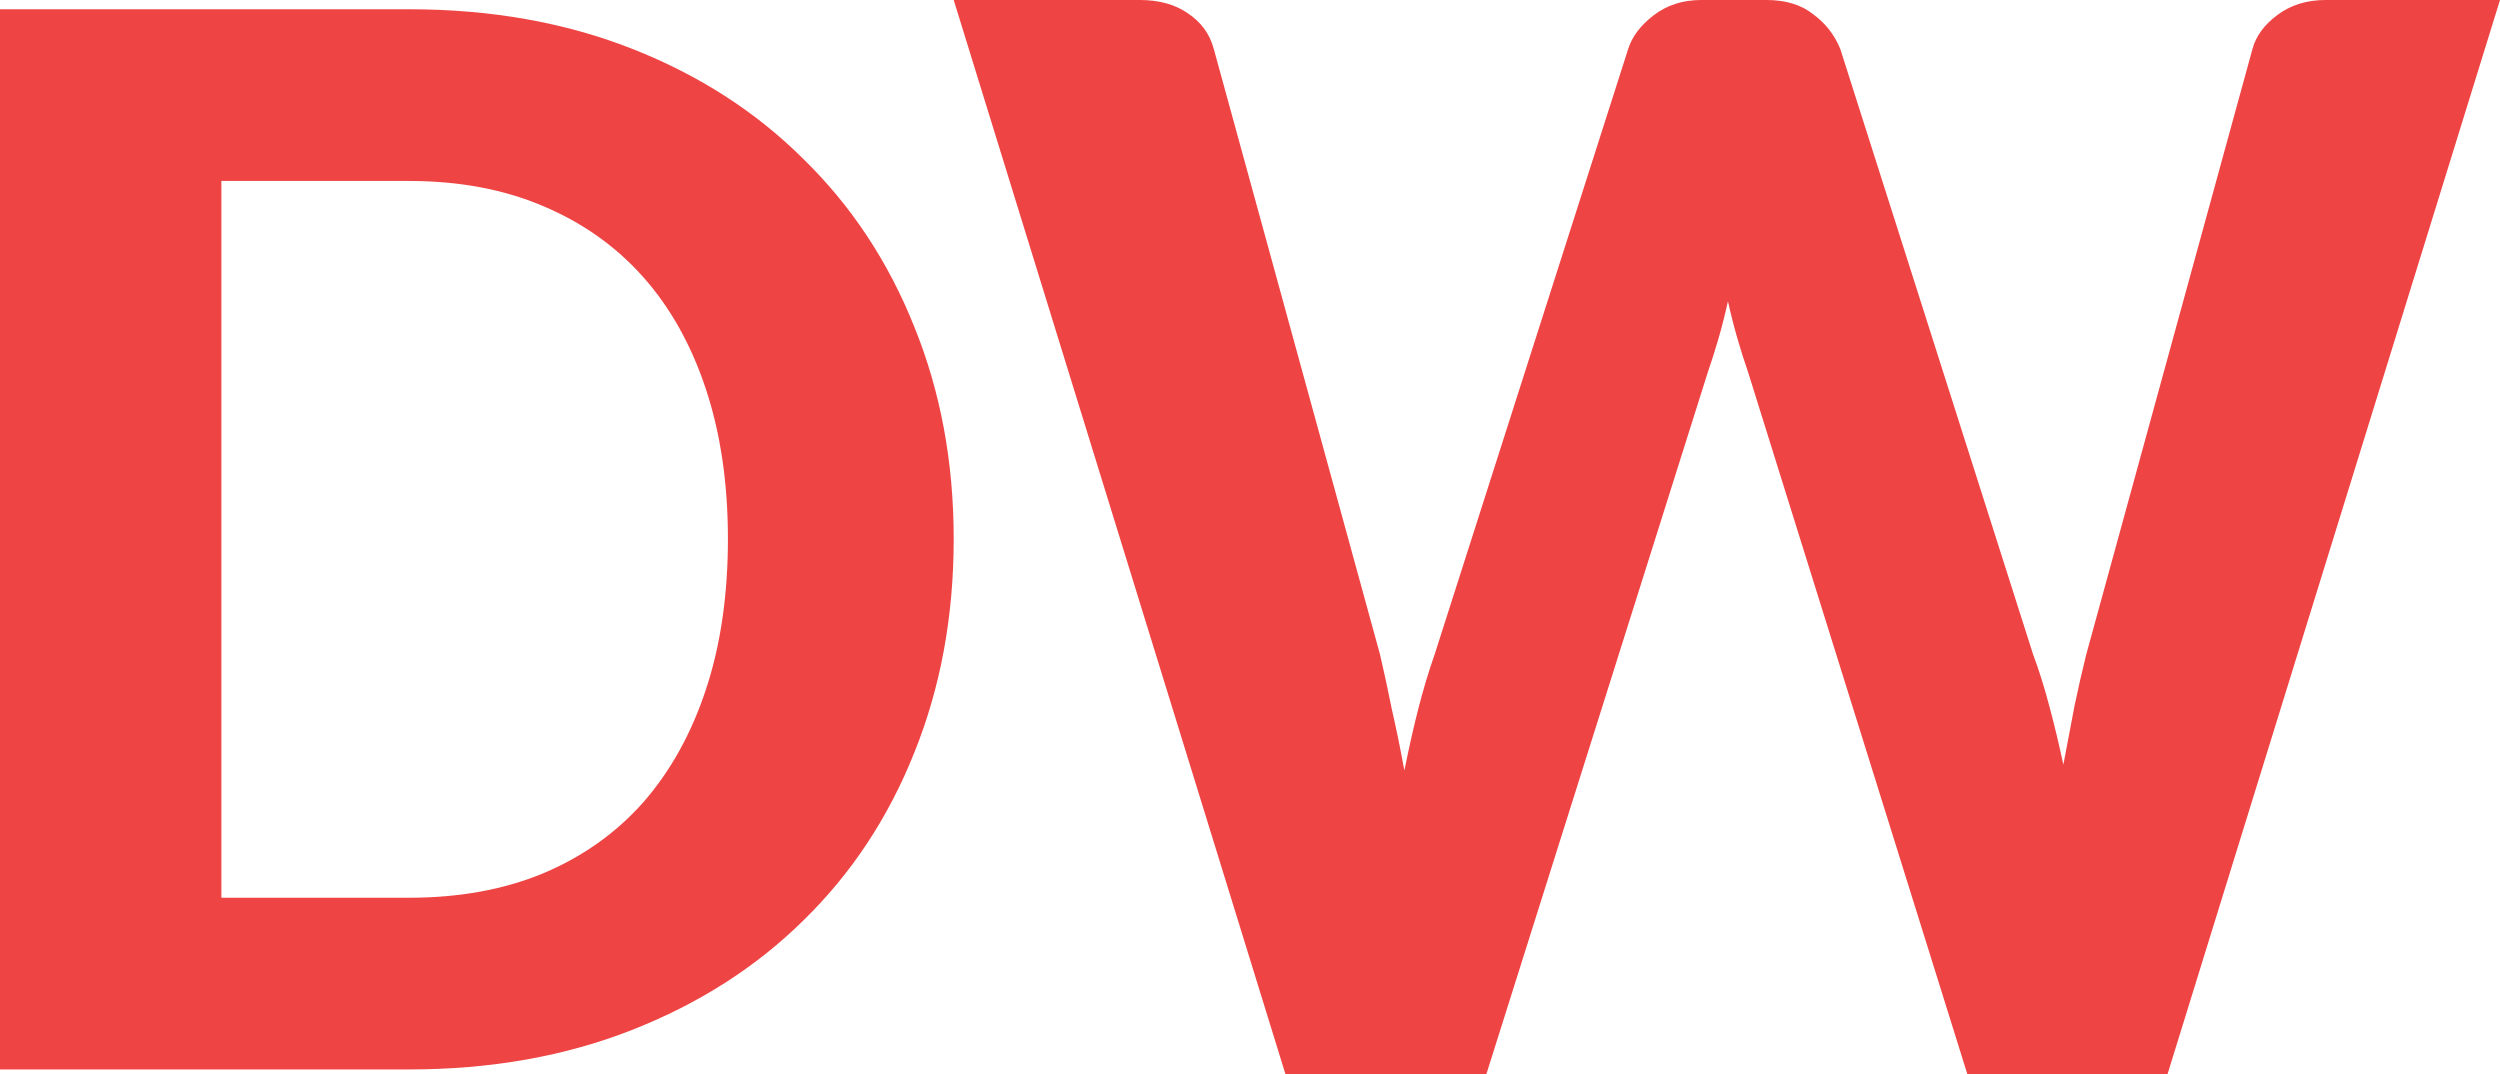 <svg xmlns="http://www.w3.org/2000/svg" version="1.1" xmlns:xlink="http://www.w3.org/1999/xlink" xmlns:svgjs="http://svgjs.dev/svgjs" width="540" height="232"><svg width="540" height="232" viewBox="0 0 540 232" fill="none" xmlns="http://www.w3.org/2000/svg">
<path d="M206 116.421C206 133.15 203.15 148.564 197.45 162.663C191.855 176.657 183.885 188.704 173.54 198.804C163.301 208.905 150.951 216.796 136.489 222.478C122.027 228.159 105.982 231 88.354 231H0V2H88.354C105.982 2 122.027 4.841 136.489 10.522C150.951 16.204 163.301 24.148 173.54 34.354C183.885 44.454 191.855 56.501 197.45 70.495C203.15 84.488 206 99.797 206 116.421ZM157.231 116.421C157.231 104.427 155.648 93.642 152.481 84.067C149.314 74.493 144.775 66.391 138.864 59.763C132.953 53.134 125.722 48.032 117.171 44.454C108.727 40.877 99.121 39.088 88.354 39.088H47.819V193.912H88.354C99.121 193.912 108.727 192.176 117.171 188.704C125.722 185.126 132.953 180.023 138.864 173.395C144.775 166.661 149.314 158.507 152.481 148.932C155.648 139.358 157.231 128.521 157.231 116.421Z" fill="#EF4444"></path>
<path d="M540 0L468.189 232H424.943L377.548 80.265C376.803 78.133 376.059 75.788 375.314 73.23C374.569 70.671 373.878 67.953 373.239 65.075C372.601 67.953 371.91 70.671 371.165 73.23C370.42 75.788 369.675 78.133 368.931 80.265L321.057 232H277.651L206 0H246.214C250.363 0 253.821 0.959 256.587 2.878C259.459 4.797 261.321 7.355 262.172 10.553L298.077 141.343C298.928 144.967 299.78 148.911 300.631 153.174C301.588 157.331 302.492 161.755 303.344 166.445C304.301 161.649 305.312 157.172 306.376 153.014C307.439 148.857 308.61 144.967 309.886 141.343L351.696 10.553C352.547 7.888 354.356 5.49 357.122 3.358C359.994 1.119 363.452 0 367.495 0H381.538C385.687 0 389.038 1.013 391.591 3.038C394.251 4.957 396.219 7.462 397.495 10.553L439.146 141.343C440.422 144.753 441.593 148.484 442.656 152.535C443.72 156.479 444.731 160.689 445.688 165.166C446.54 160.689 447.337 156.479 448.082 152.535C448.933 148.484 449.784 144.753 450.635 141.343L486.541 10.553C487.286 7.781 489.094 5.33 491.967 3.198C494.839 1.066 498.297 0 502.339 0H540Z" fill="#EF4444"></path>
</svg><style>@media (prefers-color-scheme: light) { :root { filter: none; } }
@media (prefers-color-scheme: dark) { :root { filter: none; } }
</style></svg>